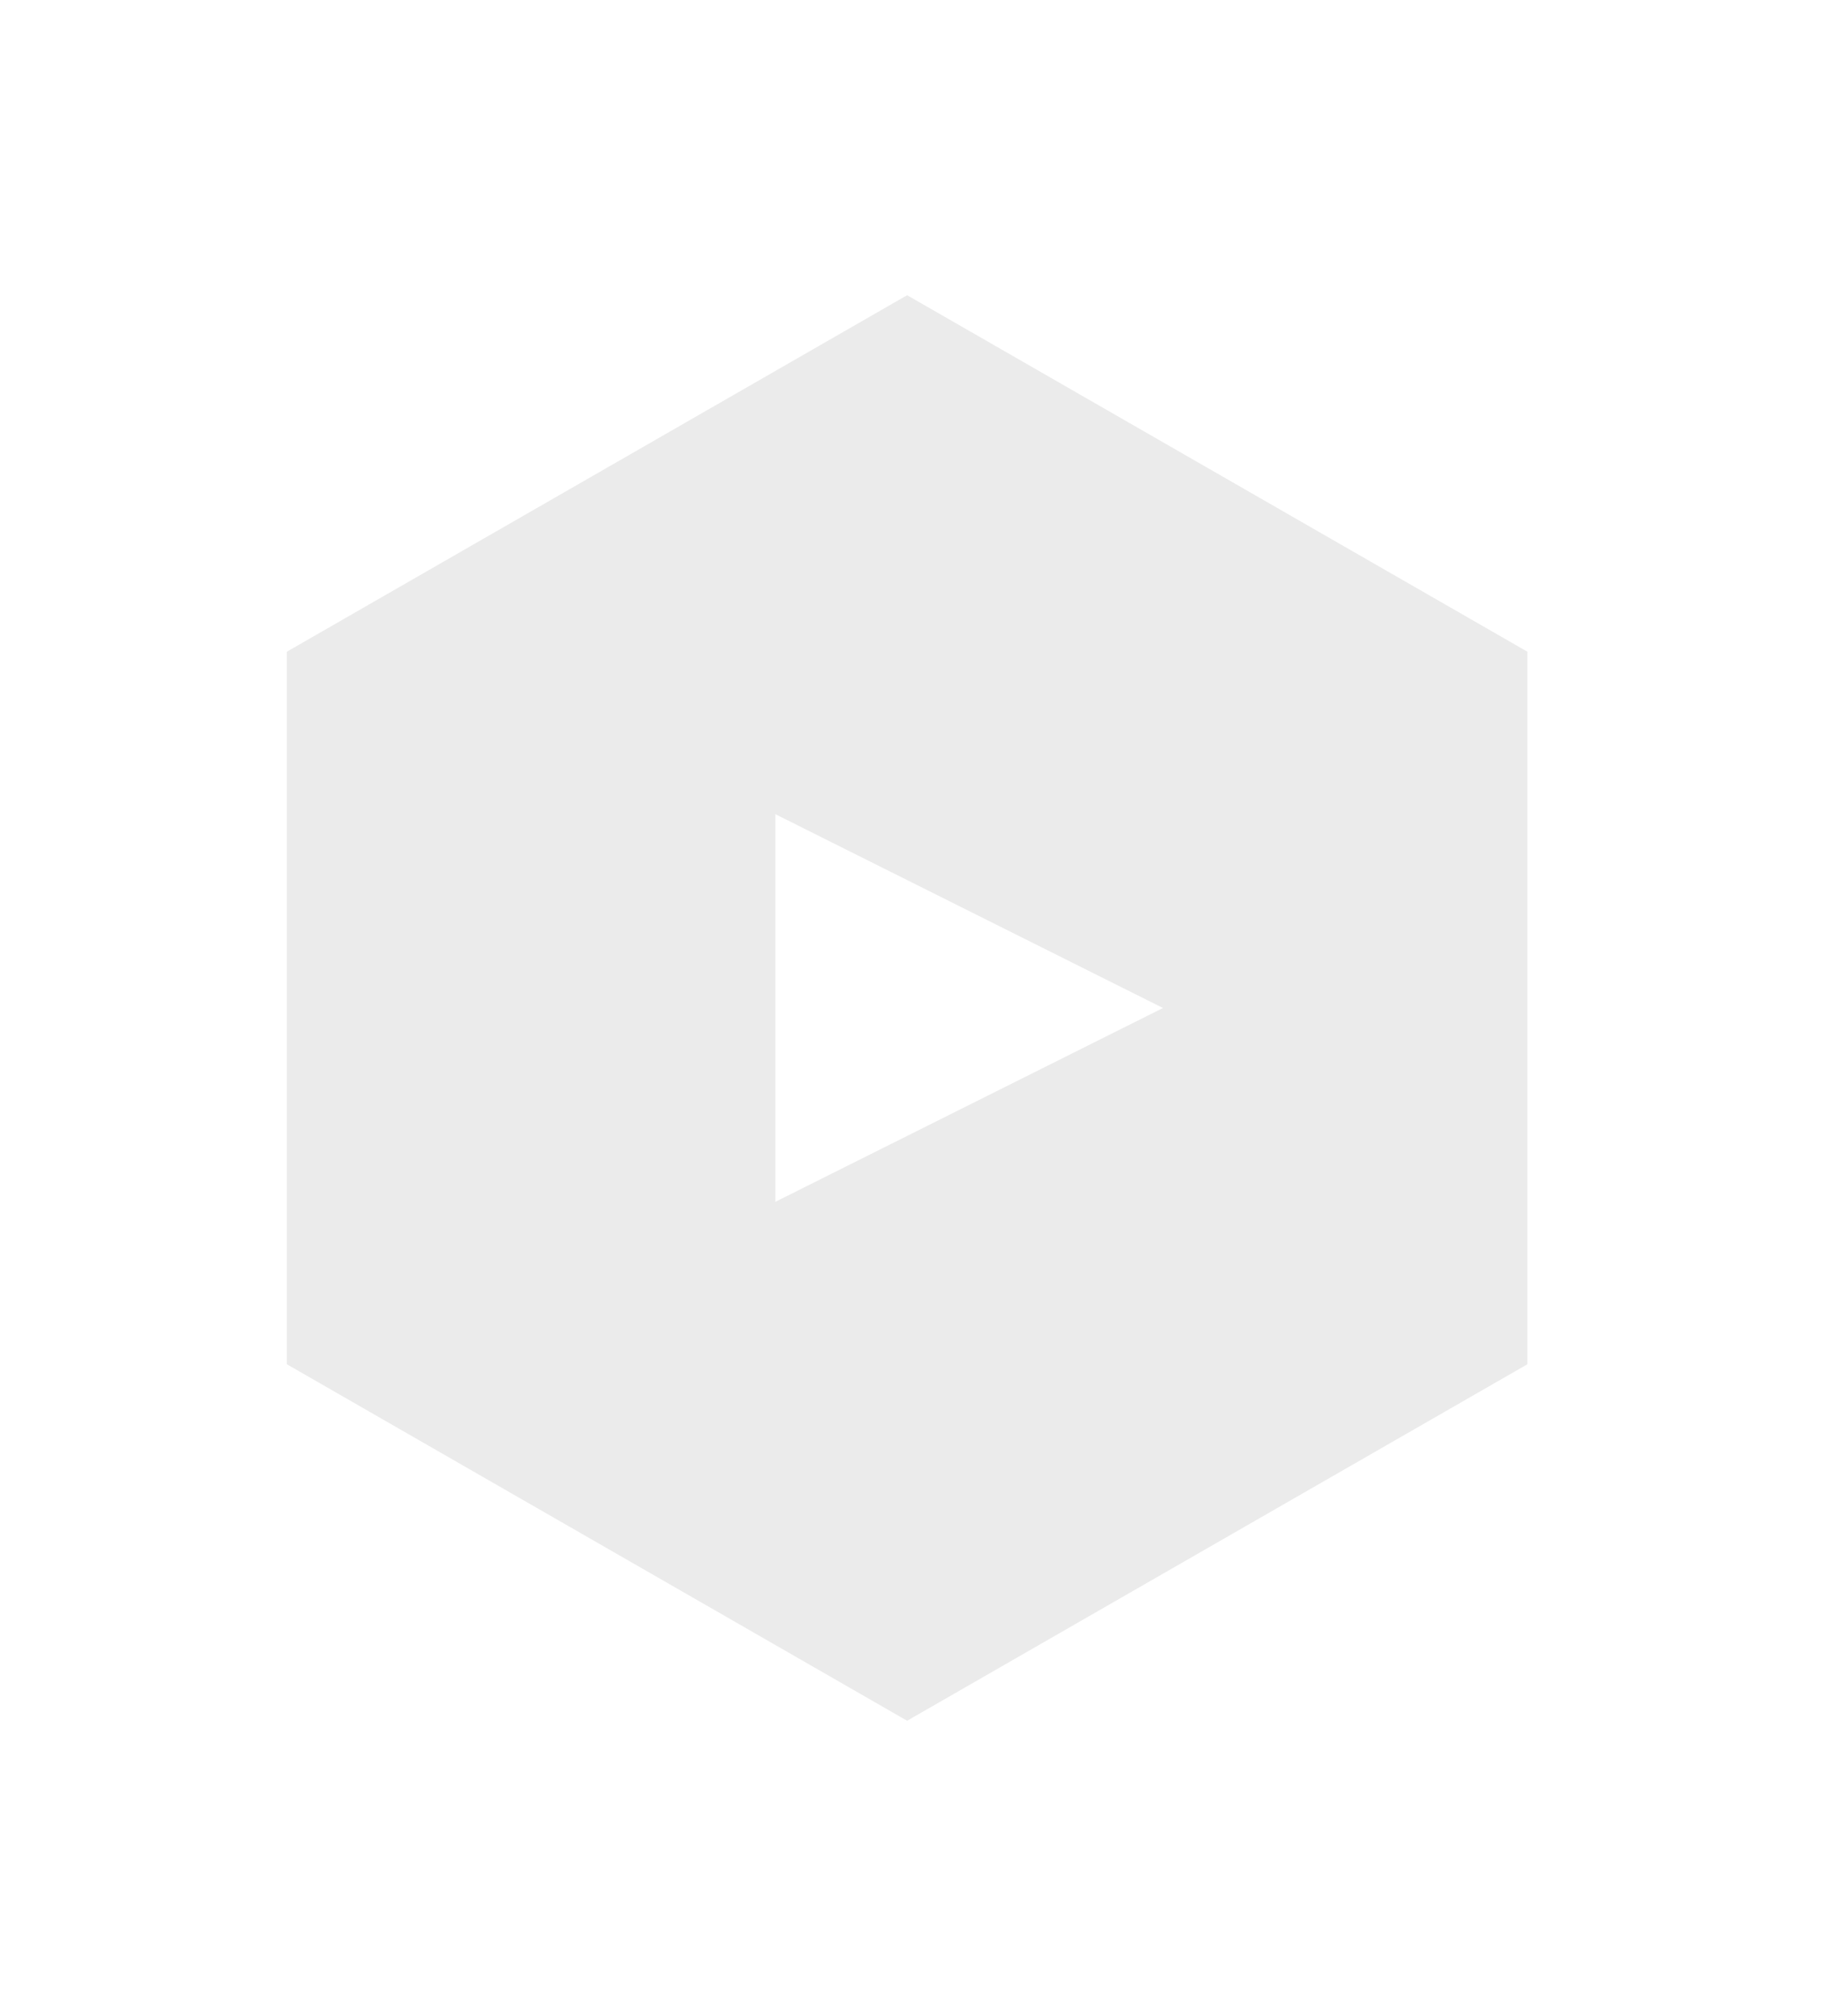 <svg viewBox="0 0 235 260"
    version="1.1"
    xmlns="http://www.w3.org/2000/svg">
    <style type="text/css">
        <![CDATA[
            .line line {
                marker-end: url(#cappy);
                stroke-linecap: "round";
                stroke-width: 14;
                stroke: #FFFFFF;
                stroke-dasharray: 100 100;
                stroke-dashoffset: -4;
            }
        ]]>
    </style>
    <defs>
        <marker id="cappy"
            viewBox="-2 0 30 10"
            refX="0"
            refY="5"
            markerUnits="strokeWidth"
            markerWidth="3.0"
            markerHeight="1"
            orient="auto">
            <rect fill="#FFFFFF"
                x="-5"
                width="30"
                height="10"
                rx="5"
                ry="5"></rect>
        </marker>
    </defs>
    <g class="line"
        transform="translate(30,30)">
        <polyline id="hexagon"
            points="87,0 174,50 174,150 87,200 0,150 0,50 87,0"
            fill="#EBEBEB00"/>
        <line x1="87"
            y1="0"
            x2="174"
            y2="50" />
        <line x1="174"
            y1="50"
            x2="174"
            y2="150"/>
        <line x1="174"
            y1="150"
            x2="87"
            y2="200"/>
        <line x1="87"
            y1="200"
            x2="0"
            y2="150"/>
        <line x1="0"
            y1="150"
            x2="0"
            y2="50" />
        <line x1="0"
            y1="50"
            x2="87"
            y2="0" />
        <g transform="translate(70,75)">
            <polyline id="play"
                points="0,0 50,25 0,50 0,0"
                fill="#FFFFFF"/>
        </g>
    </g>
</svg>